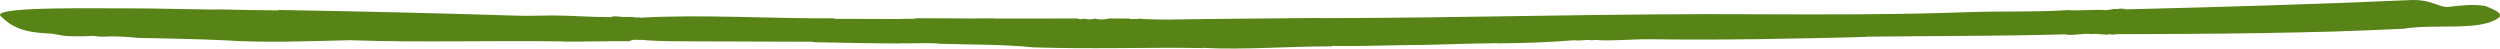 <svg fill="none"
     height="6"
     viewBox="0 0 309 6"
     width="309"
     xmlns="http://www.w3.org/2000/svg">
    <path d="M308.916 2.139C307.804 3.042 305.724 3.228 303.493 3.273C302.377 3.296 301.224 3.283 300.133 3.308C299.588 3.32 299.058 3.343 298.556 3.38C298.054 3.416 297.58 3.469 297.147 3.551C294.188 3.69 291.222 3.805 288.254 3.904C285.286 3.987 282.316 4.041 279.348 4.093C276.381 4.152 273.416 4.162 270.457 4.183C267.499 4.2 264.547 4.226 261.606 4.222C261.609 4.219 261.613 4.217 261.615 4.215C261.356 4.283 261.031 4.305 260.782 4.224C260.144 4.421 259.414 4.066 258.463 4.222C257.732 4.027 256.176 4.482 255.23 4.245C247.163 4.472 238.833 4.435 230.678 4.533C230.678 4.54 230.681 4.549 230.683 4.556C229.653 4.585 228.588 4.615 227.496 4.646C226.405 4.669 225.287 4.694 224.153 4.719C221.883 4.765 219.546 4.807 217.214 4.84C214.882 4.876 212.555 4.886 210.307 4.889C208.059 4.891 205.89 4.88 203.874 4.851C201.654 4.834 199.241 5.106 197.15 4.934C196.944 4.954 196.618 5.003 196.454 4.939C195.86 4.916 195.128 5.074 194.614 4.972C193.073 5.097 191.479 5.19 189.873 5.255C188.267 5.318 186.648 5.348 185.058 5.359C185.06 5.352 185.062 5.343 185.061 5.336C183.136 5.348 181.21 5.406 179.294 5.464C178.335 5.491 177.379 5.517 176.426 5.544C175.474 5.564 174.524 5.577 173.58 5.579C170.555 5.612 167.561 5.74 164.646 5.677C164.644 5.695 164.642 5.71 164.638 5.727C161.973 5.725 159.295 5.834 156.628 5.917C153.96 5.998 151.304 6.055 148.684 5.915C148.684 5.924 148.686 5.931 148.688 5.94C145.131 5.881 141.635 5.92 138.147 5.945C134.658 5.964 131.178 5.969 127.653 5.849C123.878 5.473 119.998 5.524 116.156 5.411C115.627 5.259 111.864 5.398 111.194 5.346C111.194 5.355 111.196 5.362 111.198 5.371C107.641 5.362 104.08 5.29 100.512 5.213C100.511 5.196 100.508 5.179 100.505 5.162C95.754 5.136 90.987 5.12 86.278 5.114C83.898 5.093 81.596 5.138 79.29 4.928C78.799 4.964 78.203 4.799 77.846 5.088C75.046 5.072 72.365 5.162 69.564 5.141L69.567 5.118C60.807 4.985 51.891 5.279 43.234 4.969C38.058 5.091 32.913 5.315 27.743 4.981C24.18 4.806 20.57 4.771 17.03 4.679C15.746 4.551 14.203 4.44 12.925 4.526C12.436 4.578 11.992 4.468 11.53 4.428C10.617 4.502 9.376 4.506 8.353 4.46C7.451 4.416 6.701 4.127 5.774 4.124C2.741 3.986 1.338 3.228 0.09 1.997C-0.606 1.34 2.835 1.119 6.692 1.047C10.548 0.976 14.815 1.055 15.757 1.027C19.152 1.042 22.57 1.126 25.942 1.177C28.04 1.131 30.319 1.271 32.487 1.256V1.257C32.988 1.264 33.889 1.277 34.4 1.284C34.404 1.267 34.406 1.25 34.407 1.233C44.355 1.397 54.263 1.632 64.196 1.944C65.573 1.981 66.975 1.912 68.344 1.908C70.726 1.923 73.097 2.125 75.518 2.116L75.502 2.092C75.827 1.991 76.216 2.013 76.574 2.058C77.236 2.161 77.999 2.013 78.62 2.17C78.789 2.129 79.015 2.125 79.167 2.187C83.051 1.965 87.028 1.999 91.055 2.083C95.082 2.161 99.16 2.294 103.245 2.263C103.169 2.269 103.099 2.282 103.064 2.327C106.412 2.336 109.771 2.345 113.119 2.354L113.125 2.303C112.974 2.302 111.065 2.302 110.975 2.285C114.926 2.197 118.889 2.33 122.845 2.266C122.843 2.274 122.841 2.282 122.841 2.29L133.208 2.285L133.193 2.312C133.464 2.374 133.73 2.404 133.98 2.297C133.984 2.301 133.99 2.304 133.998 2.308L133.996 2.311C134.324 2.41 135.011 2.435 135.289 2.289C135.781 2.451 136.682 2.443 137.03 2.28C137.954 2.287 138.855 2.302 139.762 2.287C139.685 2.293 139.617 2.31 139.558 2.35C139.941 2.35 140.325 2.35 140.707 2.35C140.638 2.296 140.536 2.289 140.431 2.287C141.916 2.405 143.307 2.42 144.842 2.426L144.824 2.409C150.728 2.316 157.101 2.285 163.16 2.22C163.16 2.227 163.159 2.236 163.157 2.243C181.077 2.23 199.545 1.636 217.345 1.763C225.968 1.8 234.608 1.814 243.242 1.502C245.295 1.432 247.36 1.432 249.418 1.42C250.448 1.414 251.476 1.407 252.5 1.383C253.523 1.356 254.542 1.316 255.555 1.253C257.024 1.36 258.681 1.141 260.208 1.25C260.711 1.276 261.175 1.053 261.646 1.124C261.961 1.048 262.505 1.039 262.744 1.156C274.319 0.874 286.06 0.532 297.596 0.023C300.643 -0.178 301.437 1.025 302.711 0.839C304.239 0.678 305.81 0.468 307.262 0.761C308.009 1.123 309.348 1.522 308.916 2.139Z"
          fill="#588417" />
</svg>
